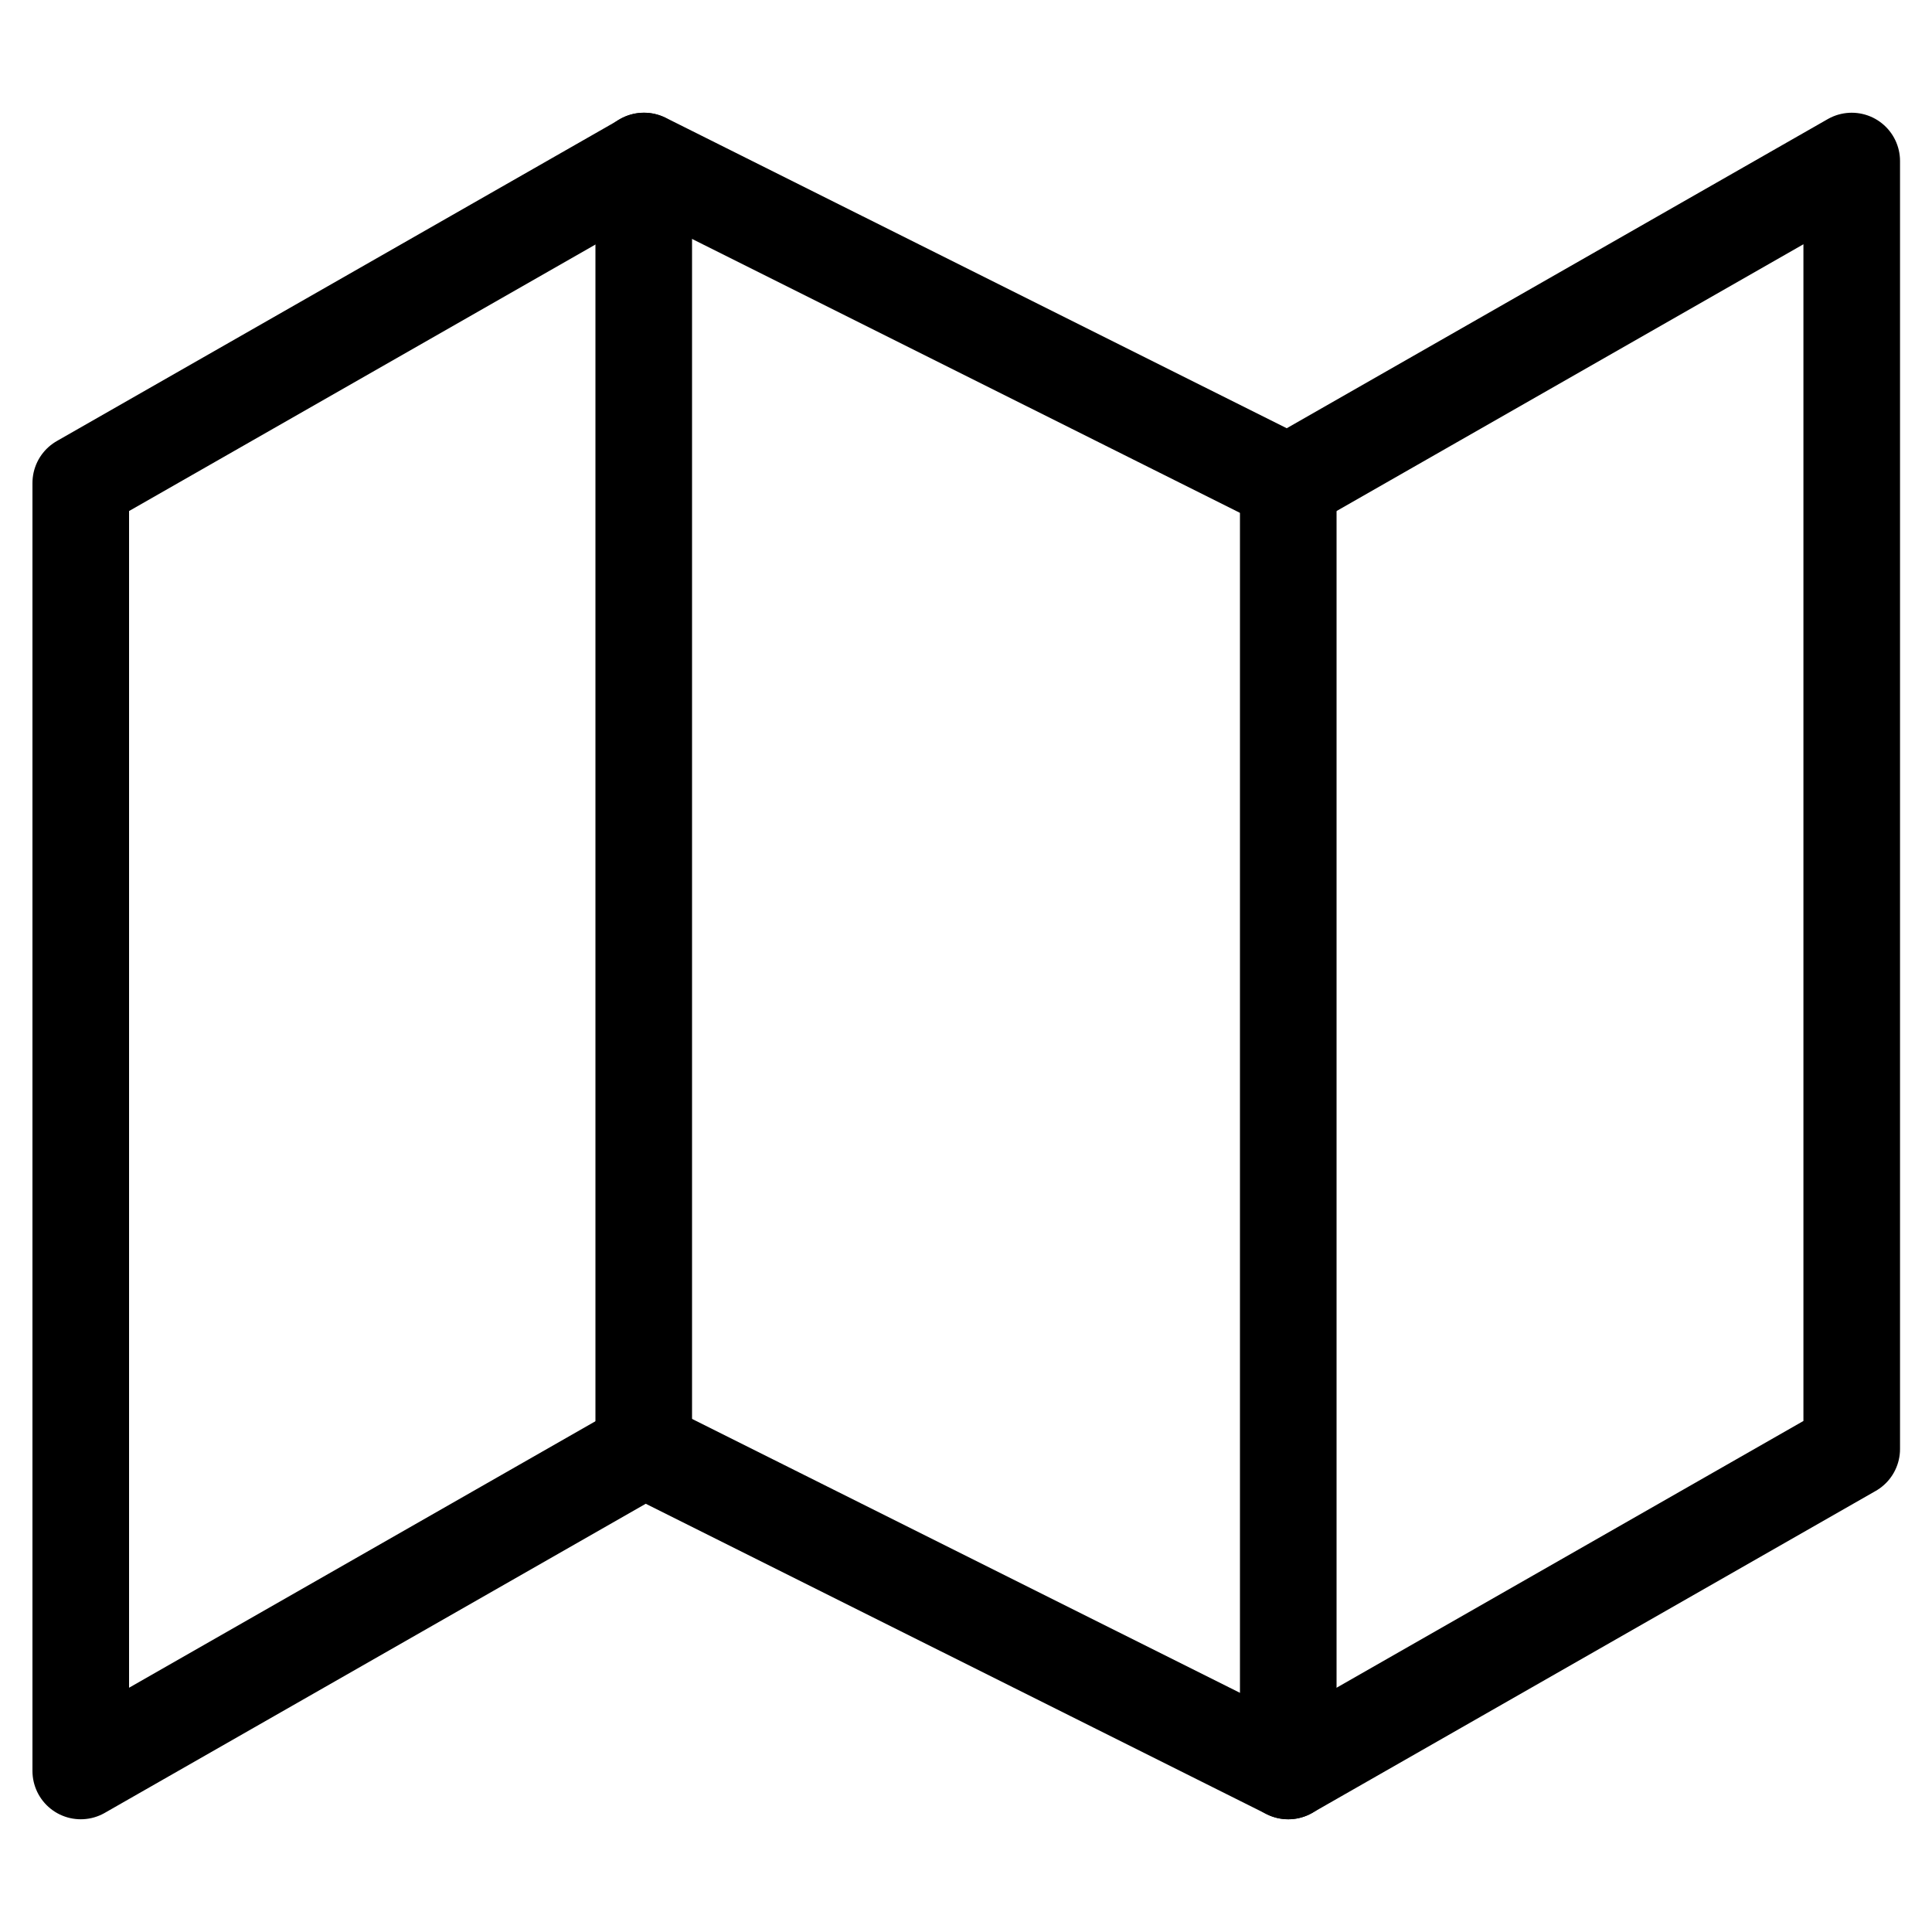 <svg width="20" height="20" viewBox="0 0 20 20" fill="none" xmlns="http://www.w3.org/2000/svg">
<path d="M0.836 5V18.333L6.669 15L13.336 18.333L19.169 15V1.667L13.336 5L6.669 1.667L0.836 5Z" stroke="black" stroke-linecap="round" stroke-linejoin="round"/>
<path d="M6.664 1.667V15" stroke="black" stroke-linecap="round" stroke-linejoin="round"/>
<path d="M13.336 5V18.333" stroke="black" stroke-linecap="round" stroke-linejoin="round"/>
</svg>
